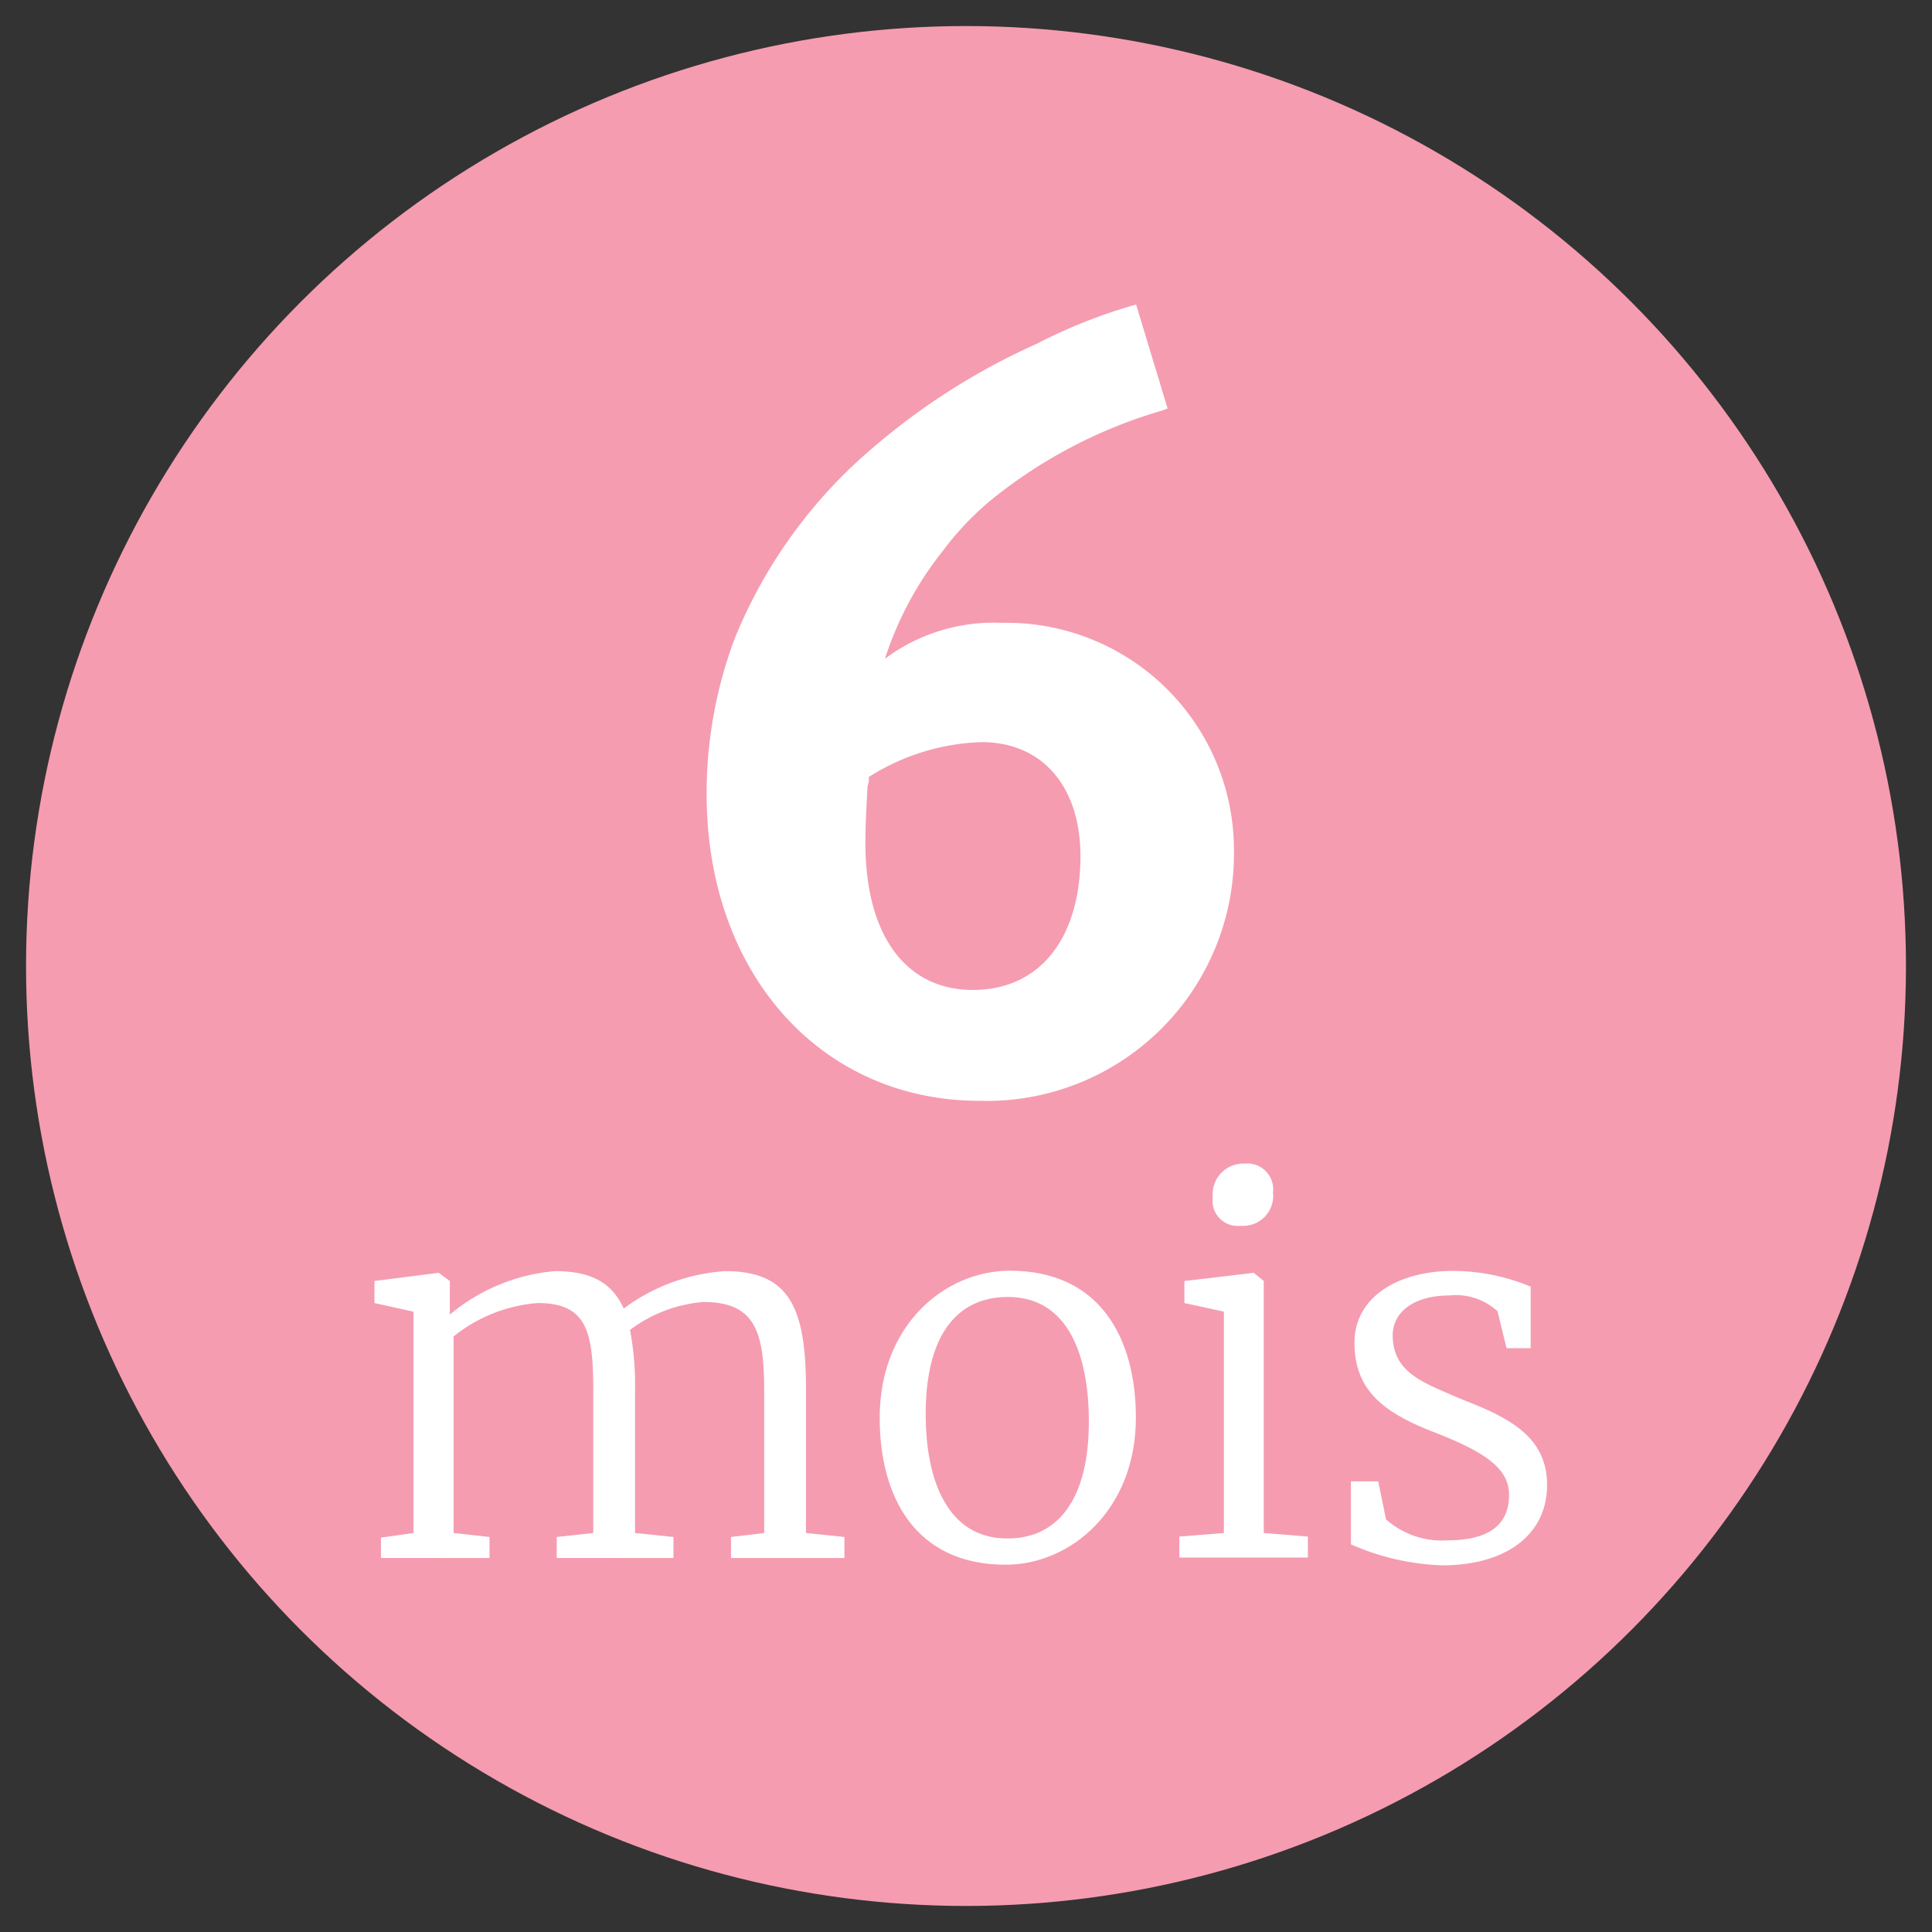 <svg xmlns="http://www.w3.org/2000/svg" viewBox="0 0 92 92"><rect x="0" y="0" width="92" height="92" fill="#333333" stroke="none"/><defs><style>.cls-1{fill:#f59cb1;}.cls-2{fill:#fff;}</style></defs><title>6mois</title><g id="Main_Design" data-name="Main Design"><circle class="cls-1" cx="46" cy="46" r="44.76"/><path class="cls-2" d="M18.14,73.22,19.69,73V62.46l-1.86-.41V61l3.06-.39.53.39V62l0,.6a9,9,0,0,1,5-2.07c1.74,0,2.72.55,3.28,1.78a9.12,9.12,0,0,1,4.82-1.78c3.06,0,3.86,1.71,3.86,5.62V73l1.83.19v1h-5.4v-1L36.39,73V66.25C36.39,63.48,36,62,33.5,62A6.69,6.69,0,0,0,30,63.33a13.93,13.93,0,0,1,.24,2.89V73l1.83.19v1H26.51v-1L28.25,73V66.2c0-2.8-.31-4.15-2.65-4.15a7.28,7.28,0,0,0-4,1.59V73l1.71.19v1H18.14Z"/><path class="cls-2" d="M48.09,60.51c4.32,0,6,3.25,6,7,0,4.39-3.11,7-6.2,7-4.32,0-6-3.25-6-7C41.89,63.09,45,60.51,48.09,60.51Zm3.76,7.18c0-3.18-1-5.93-3.86-5.93-2.46,0-3.91,1.88-3.91,5.57,0,3.23,1.08,5.93,3.88,5.93C50.4,73.27,51.85,71.36,51.85,67.7Z"/><path class="cls-2" d="M58.28,62.46l-1.88-.41V61l3.3-.39h0l.48.39V73l2.1.17v1H56.16v-1L58.28,73ZM57.75,57a1.46,1.46,0,0,1,1.52-1.59,1.23,1.23,0,0,1,1.35,1.37,1.43,1.43,0,0,1-1.54,1.59h0A1.2,1.2,0,0,1,57.75,57Z"/><path class="cls-2" d="M66,72.35a4,4,0,0,0,2.92,1c2.15,0,2.94-.87,2.94-2.17s-1.23-2.07-3.62-3-3.74-2-3.74-4.24,2.17-3.42,4.68-3.42a9.67,9.67,0,0,1,3.71.75V64.2H71.74l-.43-1.76A2.94,2.94,0,0,0,69,61.69c-1.57,0-2.68.72-2.68,1.9,0,1.83,1.59,2.29,3.18,3,2.15.84,4.17,1.71,4.17,4.12s-2,3.83-5,3.83a11.72,11.72,0,0,1-4.34-1v-3h1.3Z"/><path class="cls-2" d="M55.6,19.45l-.26.1a23.23,23.23,0,0,0-7.82,4,13.88,13.88,0,0,0-2.59,2.64,16.26,16.26,0,0,0-2.79,5.18,8.63,8.63,0,0,1,5.54-1.71A10.83,10.83,0,0,1,58.76,40.62a11.77,11.77,0,0,1-12.11,11.8c-7.56,0-13-6.06-13-14.6A20.93,20.93,0,0,1,35,30.37,23.56,23.56,0,0,1,40.8,22a32.13,32.13,0,0,1,8.59-5.64,25.44,25.44,0,0,1,4.71-1.86Zm-14.29,18c-.05,1-.1,1.86-.1,2.69,0,4.4,1.92,7,5.12,7s5.12-2.48,5.12-6.37c0-3.31-1.81-5.43-4.71-5.43A10.62,10.62,0,0,0,41.37,37,.89.89,0,0,1,41.32,37.41Z"/></g></svg>